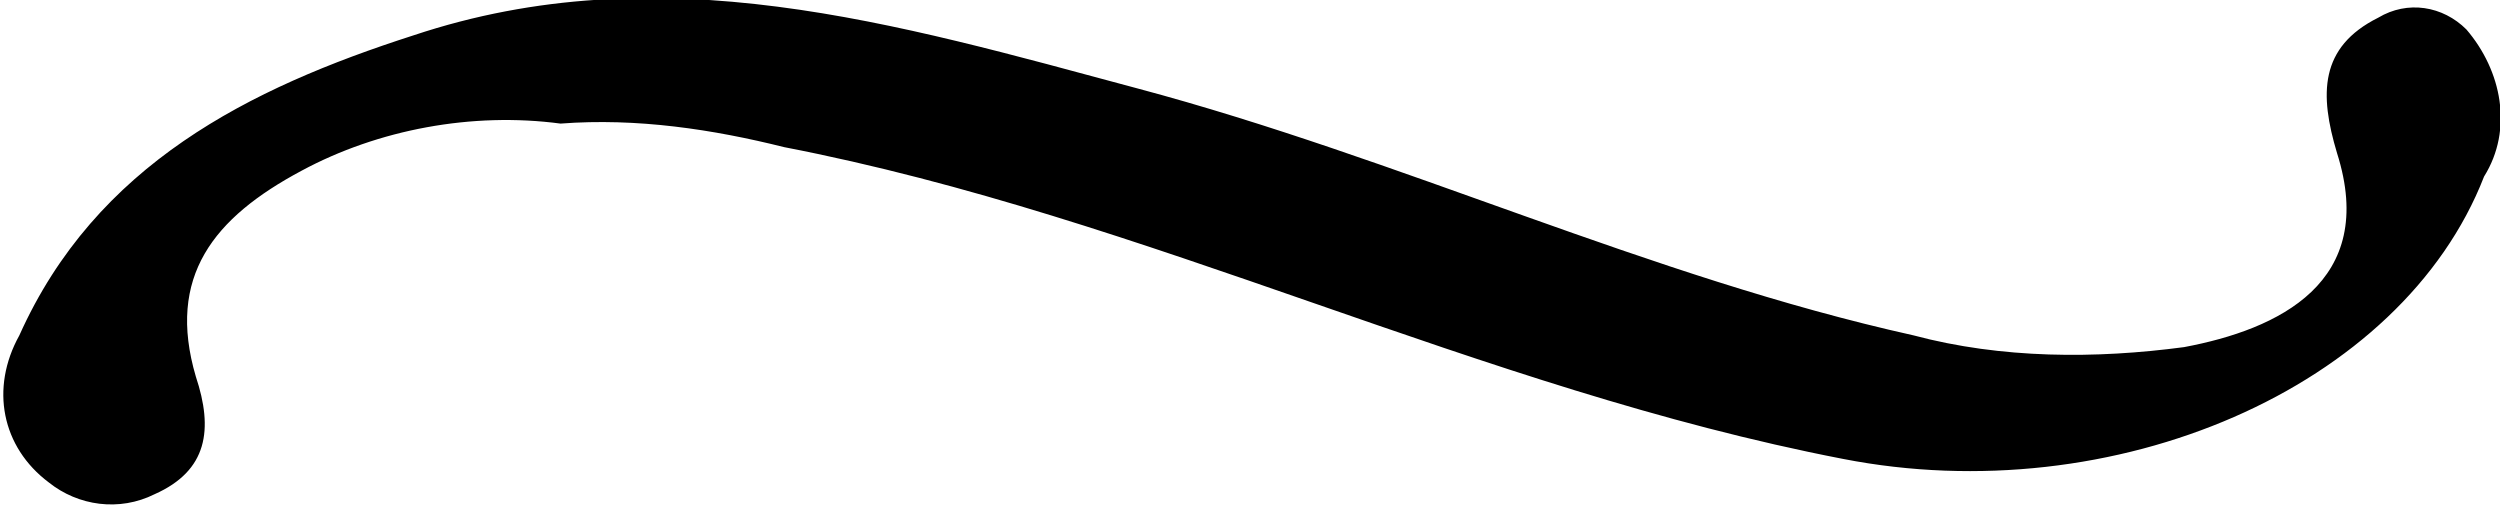 <?xml version="1.0" encoding="utf-8"?>
<!-- Generator: Adobe Illustrator 25.0.0, SVG Export Plug-In . SVG Version: 6.00 Build 0)  -->
<svg version="1.1" id="Ebene_1" xmlns="http://www.w3.org/2000/svg" xmlns:xlink="http://www.w3.org/1999/xlink" x="0px" y="0px"
	 viewBox="0 0 42.5 8.6" style="enable-background:new 0 0 42.5 8.6;" xml:space="preserve">
<style type="text/css">
	.st0{fill:#CCDDCA;}
	.st1{fill:#CED3C9;}
	.st2{fill:#FFDD00;}
	.st3{fill:#C1CFD5;}
	.st4{fill:#E2D57D;}
	.st5{fill:#82BEBD;}
	.st6{fill:#A4D8DE;}
	.st7{fill:#7BC3BD;}
	.st8{fill:#ADC55E;}
	.st9{fill:#E1CAC5;}
	.st10{fill:#E2C5C4;}
	.st11{fill:#FAC87D;}
	.st12{fill:#EFD7CF;}
	.st13{fill:#F0D4CE;}
	.st14{fill:#FCD6AC;}
	.st15{fill:#C6D5EE;}
	.st16{fill:#A3C1D0;}
	.st17{fill:#A7BCCE;}
	.st18{fill:#9EBAD4;}
	.st19{fill:#B4BEA8;}
	.st20{fill:#CCC27A;}
	.st21{fill:#73B0C7;}
	.st22{fill:#90B499;}
	.st23{fill:#D0CDC7;}
	.st24{fill:#D1C7C5;}
	.st25{fill:#EACB7F;}
	.st26{fill:#E6D8CF;}
	.st27{fill:#E7D5CF;}
	.st28{fill:#F4D7AD;}
	.st29{fill:#FFFFFF;}
	.st30{fill:none;stroke:#2B2E34;}
	.st31{opacity:0.3;}
	.st32{clip-path:url(#SVGID_2_);}
	.st33{opacity:0.44;}
	.st34{clip-path:url(#SVGID_4_);}
	.st35{opacity:0.27;}
	.st36{clip-path:url(#SVGID_6_);}
	.st37{fill:#9EBAD3;}
	.st38{opacity:0.5;}
	.st39{clip-path:url(#SVGID_8_);}
	.st40{fill:#72AFC6;}
	.st41{opacity:0.49;}
	.st42{clip-path:url(#SVGID_10_);}
	.st43{fill:#C6D6ED;}
	.st44{opacity:0.4;}
	.st45{clip-path:url(#SVGID_12_);}
	.st46{fill:#D1CCC6;}
	.st47{opacity:0.6;}
	.st48{clip-path:url(#SVGID_14_);}
	.st49{fill:#E5D8CE;}
	.st50{clip-path:url(#SVGID_16_);}
	.st51{fill:#E2D67C;}
	.st52{clip-path:url(#SVGID_18_);}
	.st53{fill:#82BFBC;}
	.st54{clip-path:url(#SVGID_20_);}
	.st55{fill:#ADC45E;}
	.st56{clip-path:url(#SVGID_22_);}
	.st57{fill:#F4D6AD;}
	.st58{clip-path:url(#SVGID_24_);}
	.st59{clip-path:url(#SVGID_26_);}
	.st60{clip-path:url(#SVGID_28_);}
	.st61{fill:#8EB599;}
	.st62{clip-path:url(#SVGID_30_);}
	.st63{clip-path:url(#SVGID_32_);}
	.st64{clip-path:url(#SVGID_34_);}
	.st65{clip-path:url(#SVGID_36_);}
	.st66{clip-path:url(#SVGID_38_);}
	.st67{clip-path:url(#SVGID_40_);}
	.st68{clip-path:url(#SVGID_42_);}
	.st69{clip-path:url(#SVGID_44_);}
	.st70{clip-path:url(#SVGID_46_);}
	.st71{fill:#FFFFFF;stroke:#2B2E34;stroke-width:0.284;}
	.st72{clip-path:url(#SVGID_48_);}
	.st73{clip-path:url(#SVGID_50_);}
	.st74{clip-path:url(#SVGID_52_);}
	.st75{clip-path:url(#SVGID_54_);}
	.st76{clip-path:url(#SVGID_56_);}
	.st77{clip-path:url(#SVGID_58_);}
	.st78{clip-path:url(#SVGID_60_);}
	.st79{clip-path:url(#SVGID_62_);}
	.st80{clip-path:url(#SVGID_64_);}
	.st81{fill:#EBC300;}
	.st82{fill:#FFCD34;}
	.st83{opacity:0.501;}
	.st84{opacity:0.304;fill:#82BFBC;enable-background:new    ;}
	.st85{opacity:0.304;fill:#F4D6AD;enable-background:new    ;}
	.st86{opacity:0.304;fill:#72AFC6;enable-background:new    ;}
	.st87{opacity:0.1;}
	.st88{fill:none;stroke:#000000;stroke-width:1.25;}
</style>
<g id="Gruppe_71_2_" transform="translate(-1442.071 -521.499)">
	<path id="Pfad_98_2_" d="M1451.6,523.6c-1.5-0.2-3.1,0.1-4.4,0.8c-1.5,0.8-2.3,1.8-1.8,3.5c0.3,0.9,0.2,1.6-0.7,2
		c-0.6,0.3-1.3,0.2-1.8-0.2c-0.8-0.6-1-1.6-0.5-2.5c1.3-2.9,3.9-4.2,6.7-5.1c4.2-1.4,8.2-0.2,12.3,0.9c4.5,1.2,8.7,3.2,13.2,4.2
		c1.5,0.4,3.1,0.4,4.6,0.2c1.6-0.3,3.3-1.1,2.6-3.3c-0.3-1-0.3-1.8,0.7-2.3c0.5-0.3,1.1-0.2,1.5,0.2c0.6,0.7,0.8,1.7,0.3,2.5
		c-1.4,3.6-6.3,5.7-10.9,4.8c-6.2-1.2-11.8-4.1-18-5.3C1454.2,523.7,1452.9,523.5,1451.6,523.6z"/>
</g>
</svg>
